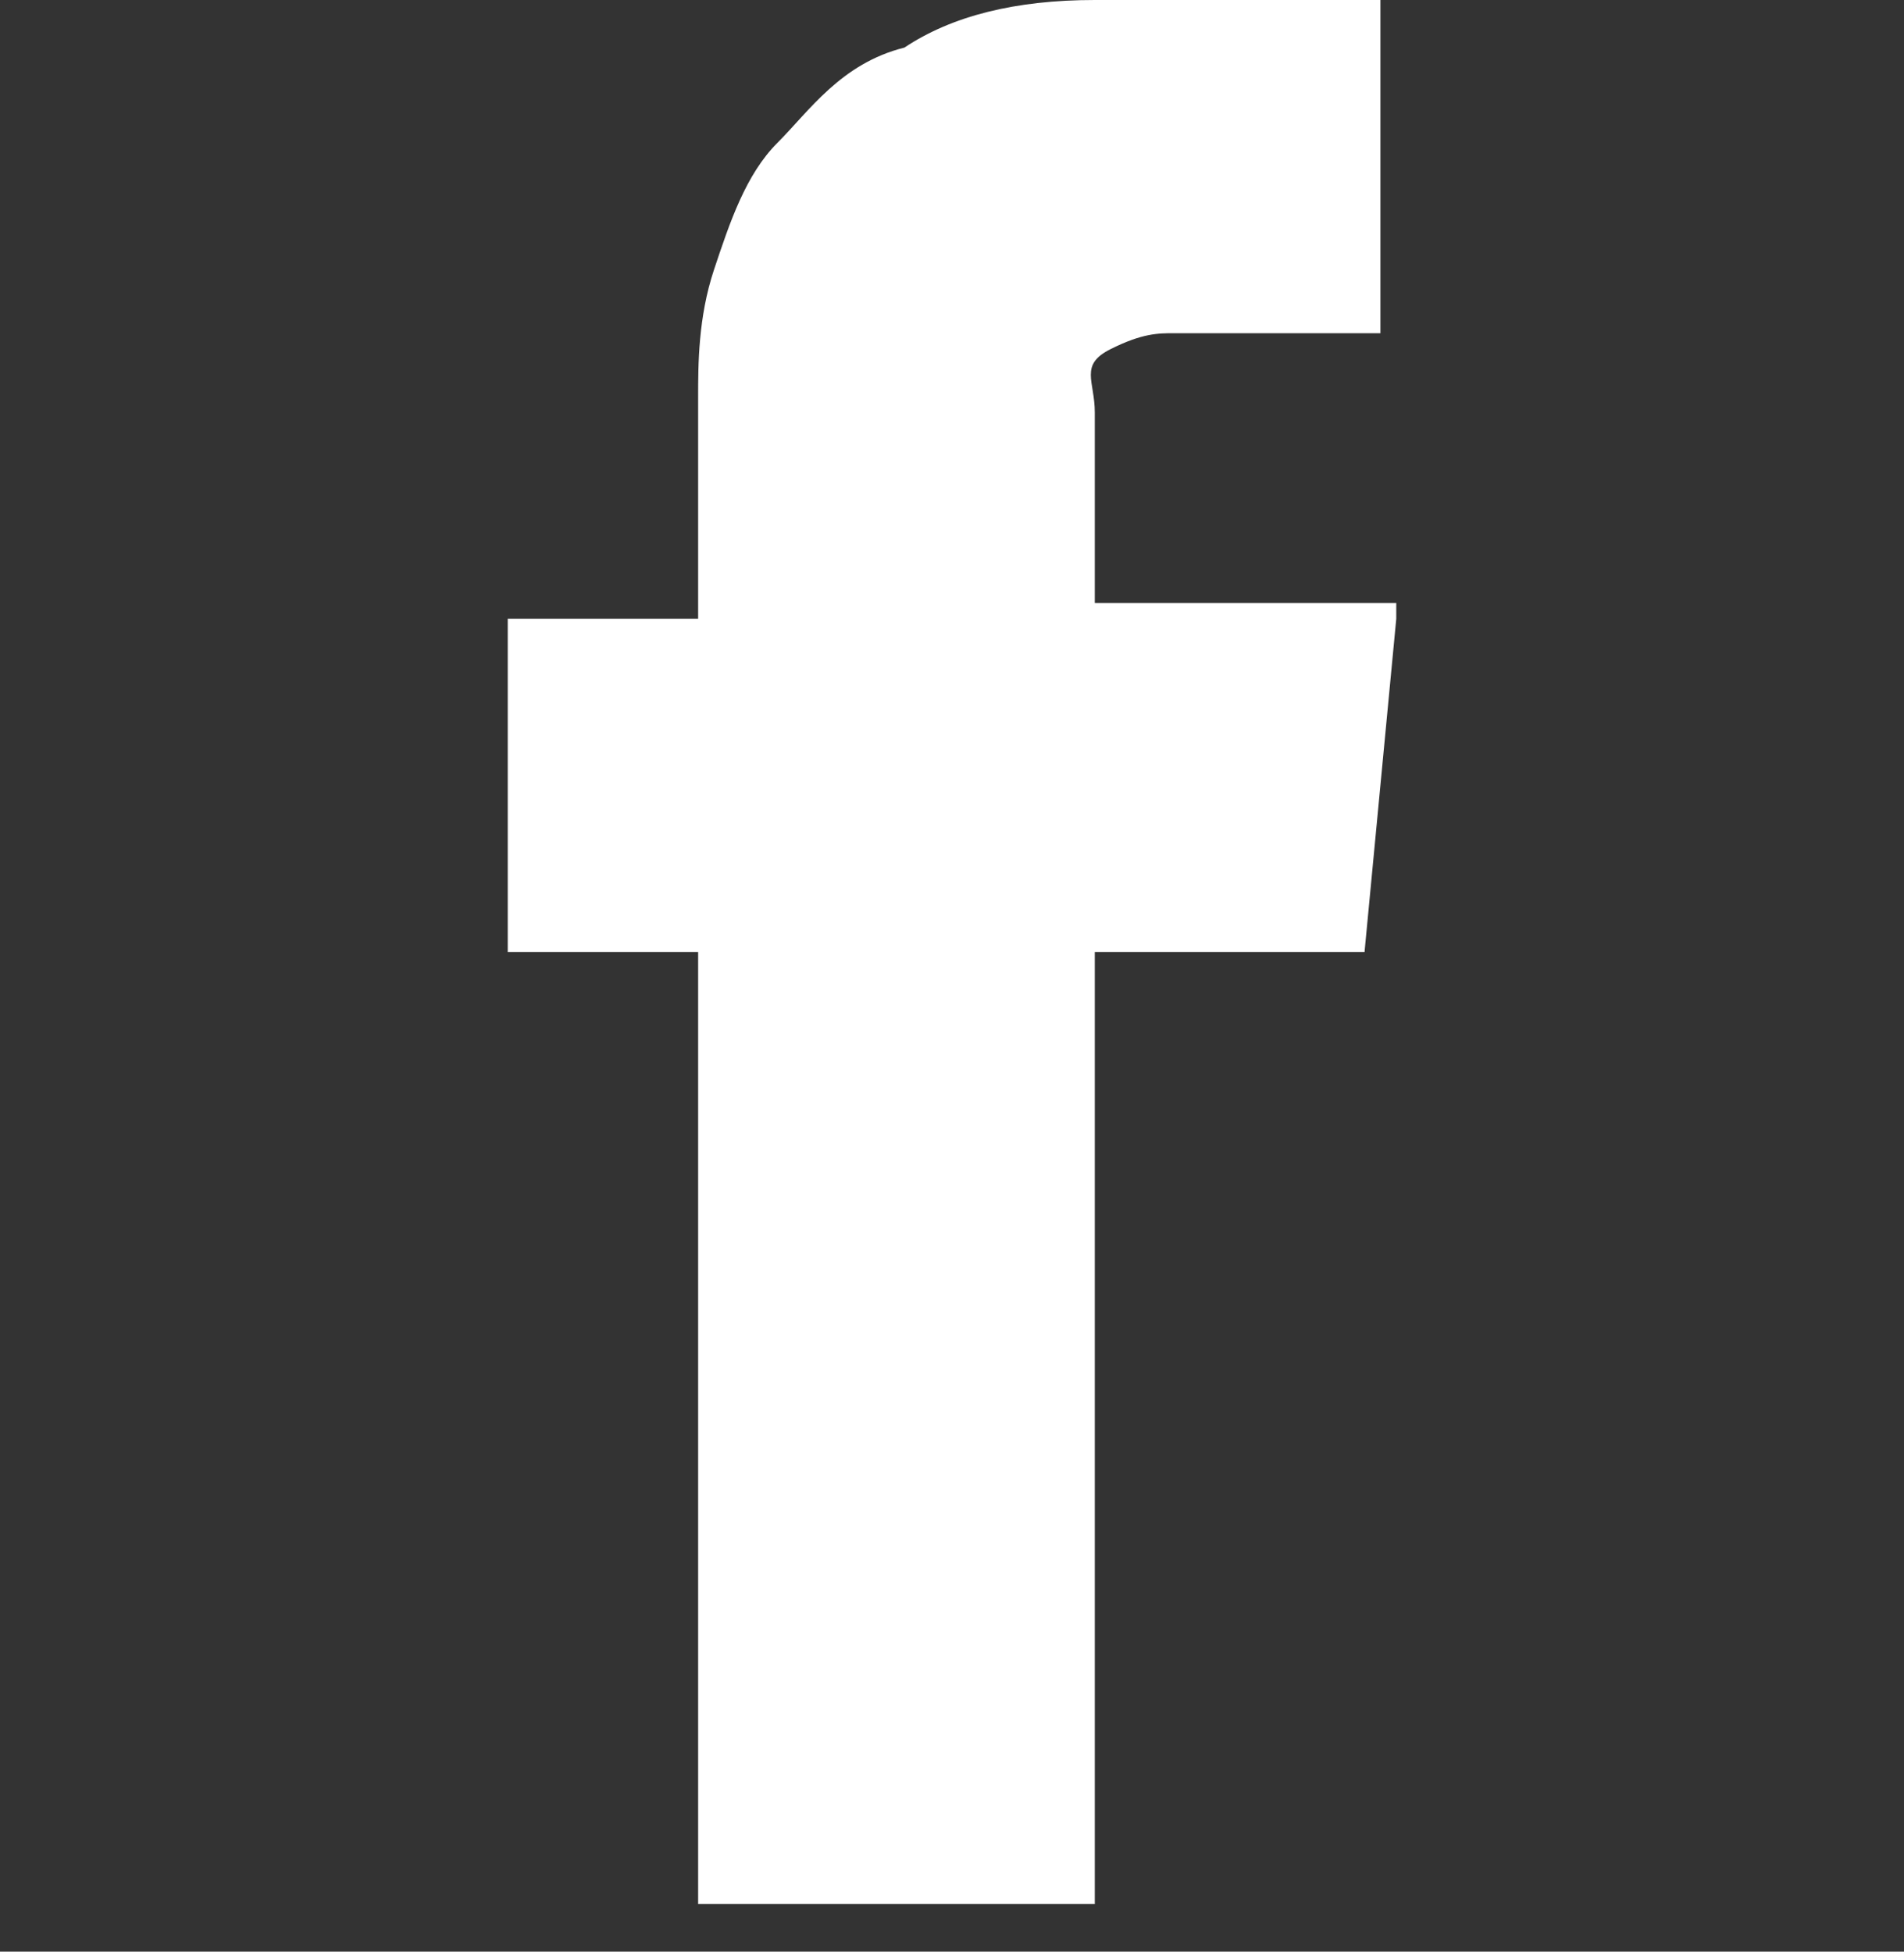<?xml version="1.0" encoding="UTF-8"?> <!-- Generator: Adobe Illustrator 21.0.0, SVG Export Plug-In . SVG Version: 6.00 Build 0) --> <svg xmlns="http://www.w3.org/2000/svg" xmlns:xlink="http://www.w3.org/1999/xlink" id="Слой_1" x="0px" y="0px" viewBox="0 0 12 12.3" style="enable-background:new 0 0 12 12.3;" xml:space="preserve"><rect x="0" y="0" width="12" height="12.3" fill="#333333" stroke="none"/> <style type="text/css"> .st0{enable-background:new ;} .st1{fill:#FFFFFF;} </style> <title>Ресурс 4</title> <g id="Слой_2"> <g id="Layer_1"> <g class="st0"> <path class="st1" d="M8.8,3.9L8.6,6H6.9v6H4.4V6H3.2V3.9h1.2V2.5c0-0.2,0-0.5,0.1-0.8s0.2-0.6,0.4-0.8s0.4-0.5,0.8-0.6 C6,0.1,6.4,0,6.9,0h1.8v2.1H7.4c-0.1,0-0.2,0-0.4,0.1S6.9,2.4,6.9,2.6v1.2H8.8z"></path> </g> </g> </g> </svg> 